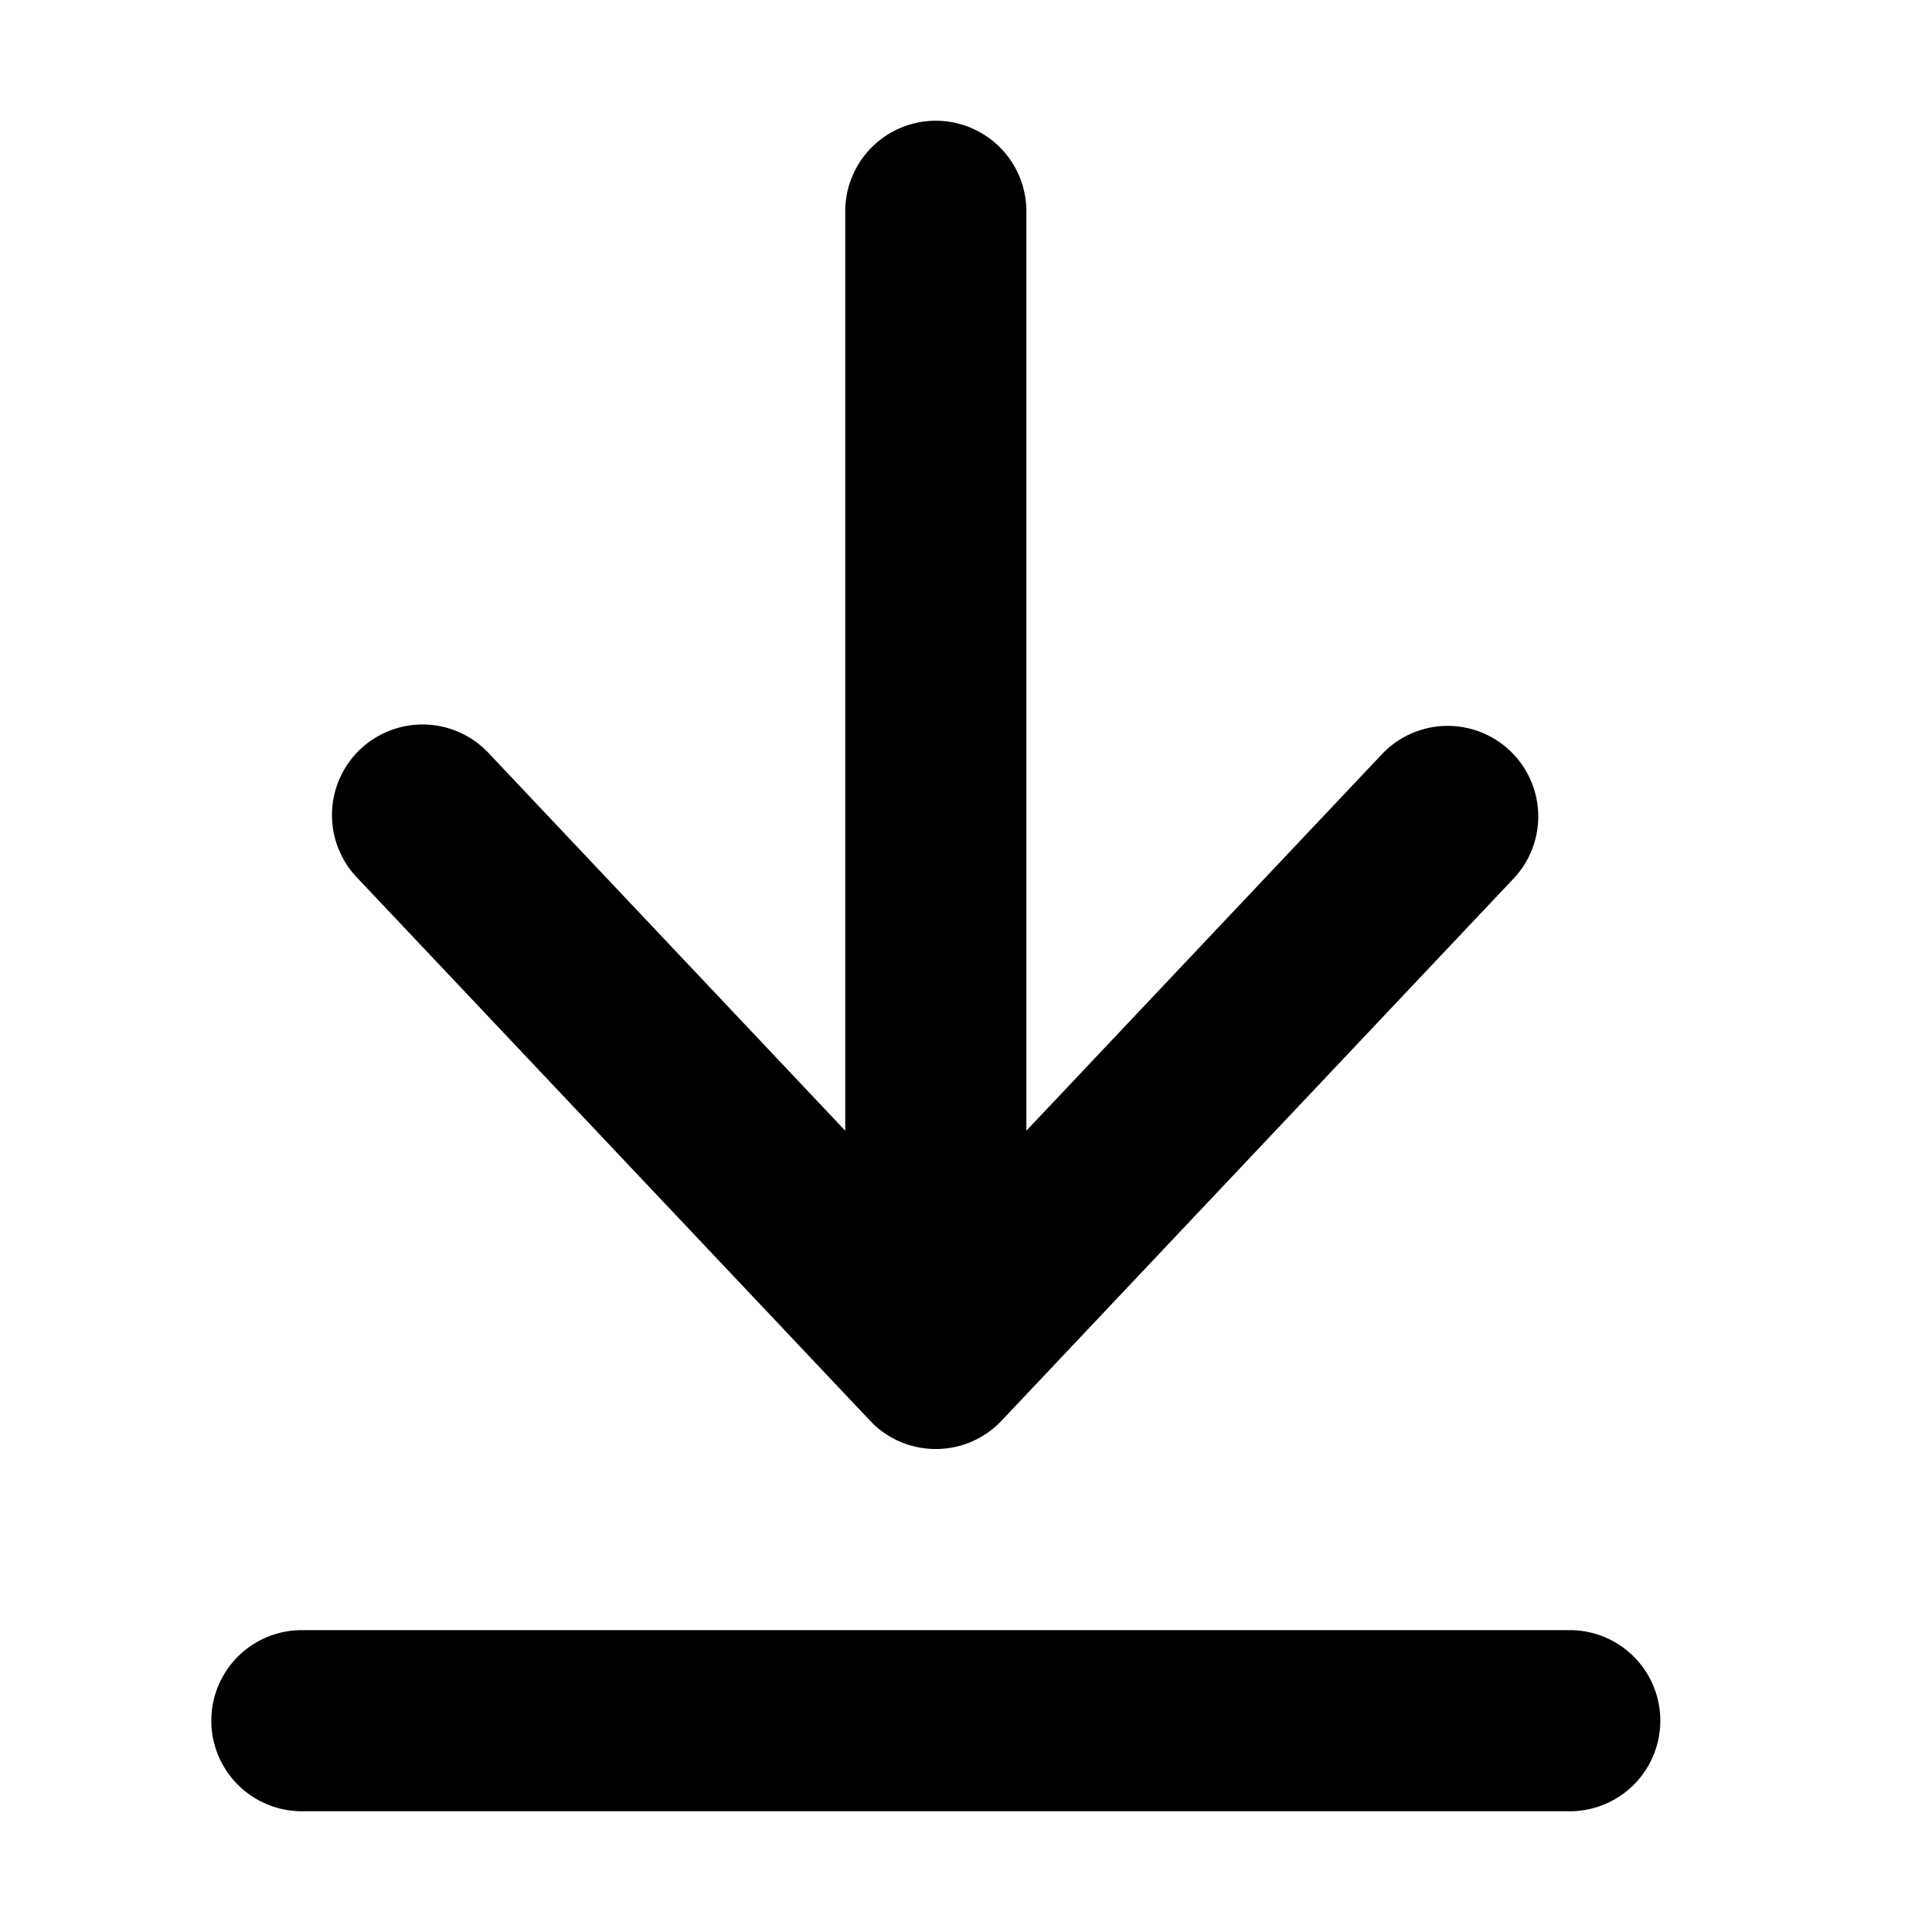 <?xml version="1.0" encoding="utf-8"?><!-- Скачано с сайта svg4.ru / Downloaded from svg4.ru -->
<svg width="800px" height="800px" viewBox="0 0 16 16" xmlns="http://www.w3.org/2000/svg" fill="none">
<g fill="#000000">
<path d="M7.75 1a.75.75 0 01.75.75v7.614l2.955-3.129a.75.75 0 011.09 1.03l-4.25 4.5a.747.747 0 01-.533.235h-.024a.747.747 0 01-.51-.211l-.004-.005a.862.862 0 01-.02-.02l-4.25-4.499a.75.75 0 011.091-1.03L7 9.364V1.75A.75.75 0 017.75 1zM2.5 13.5a.75.75 0 000 1.5H13a.75.75 0 000-1.5H2.5z"/>
</g>
</svg>